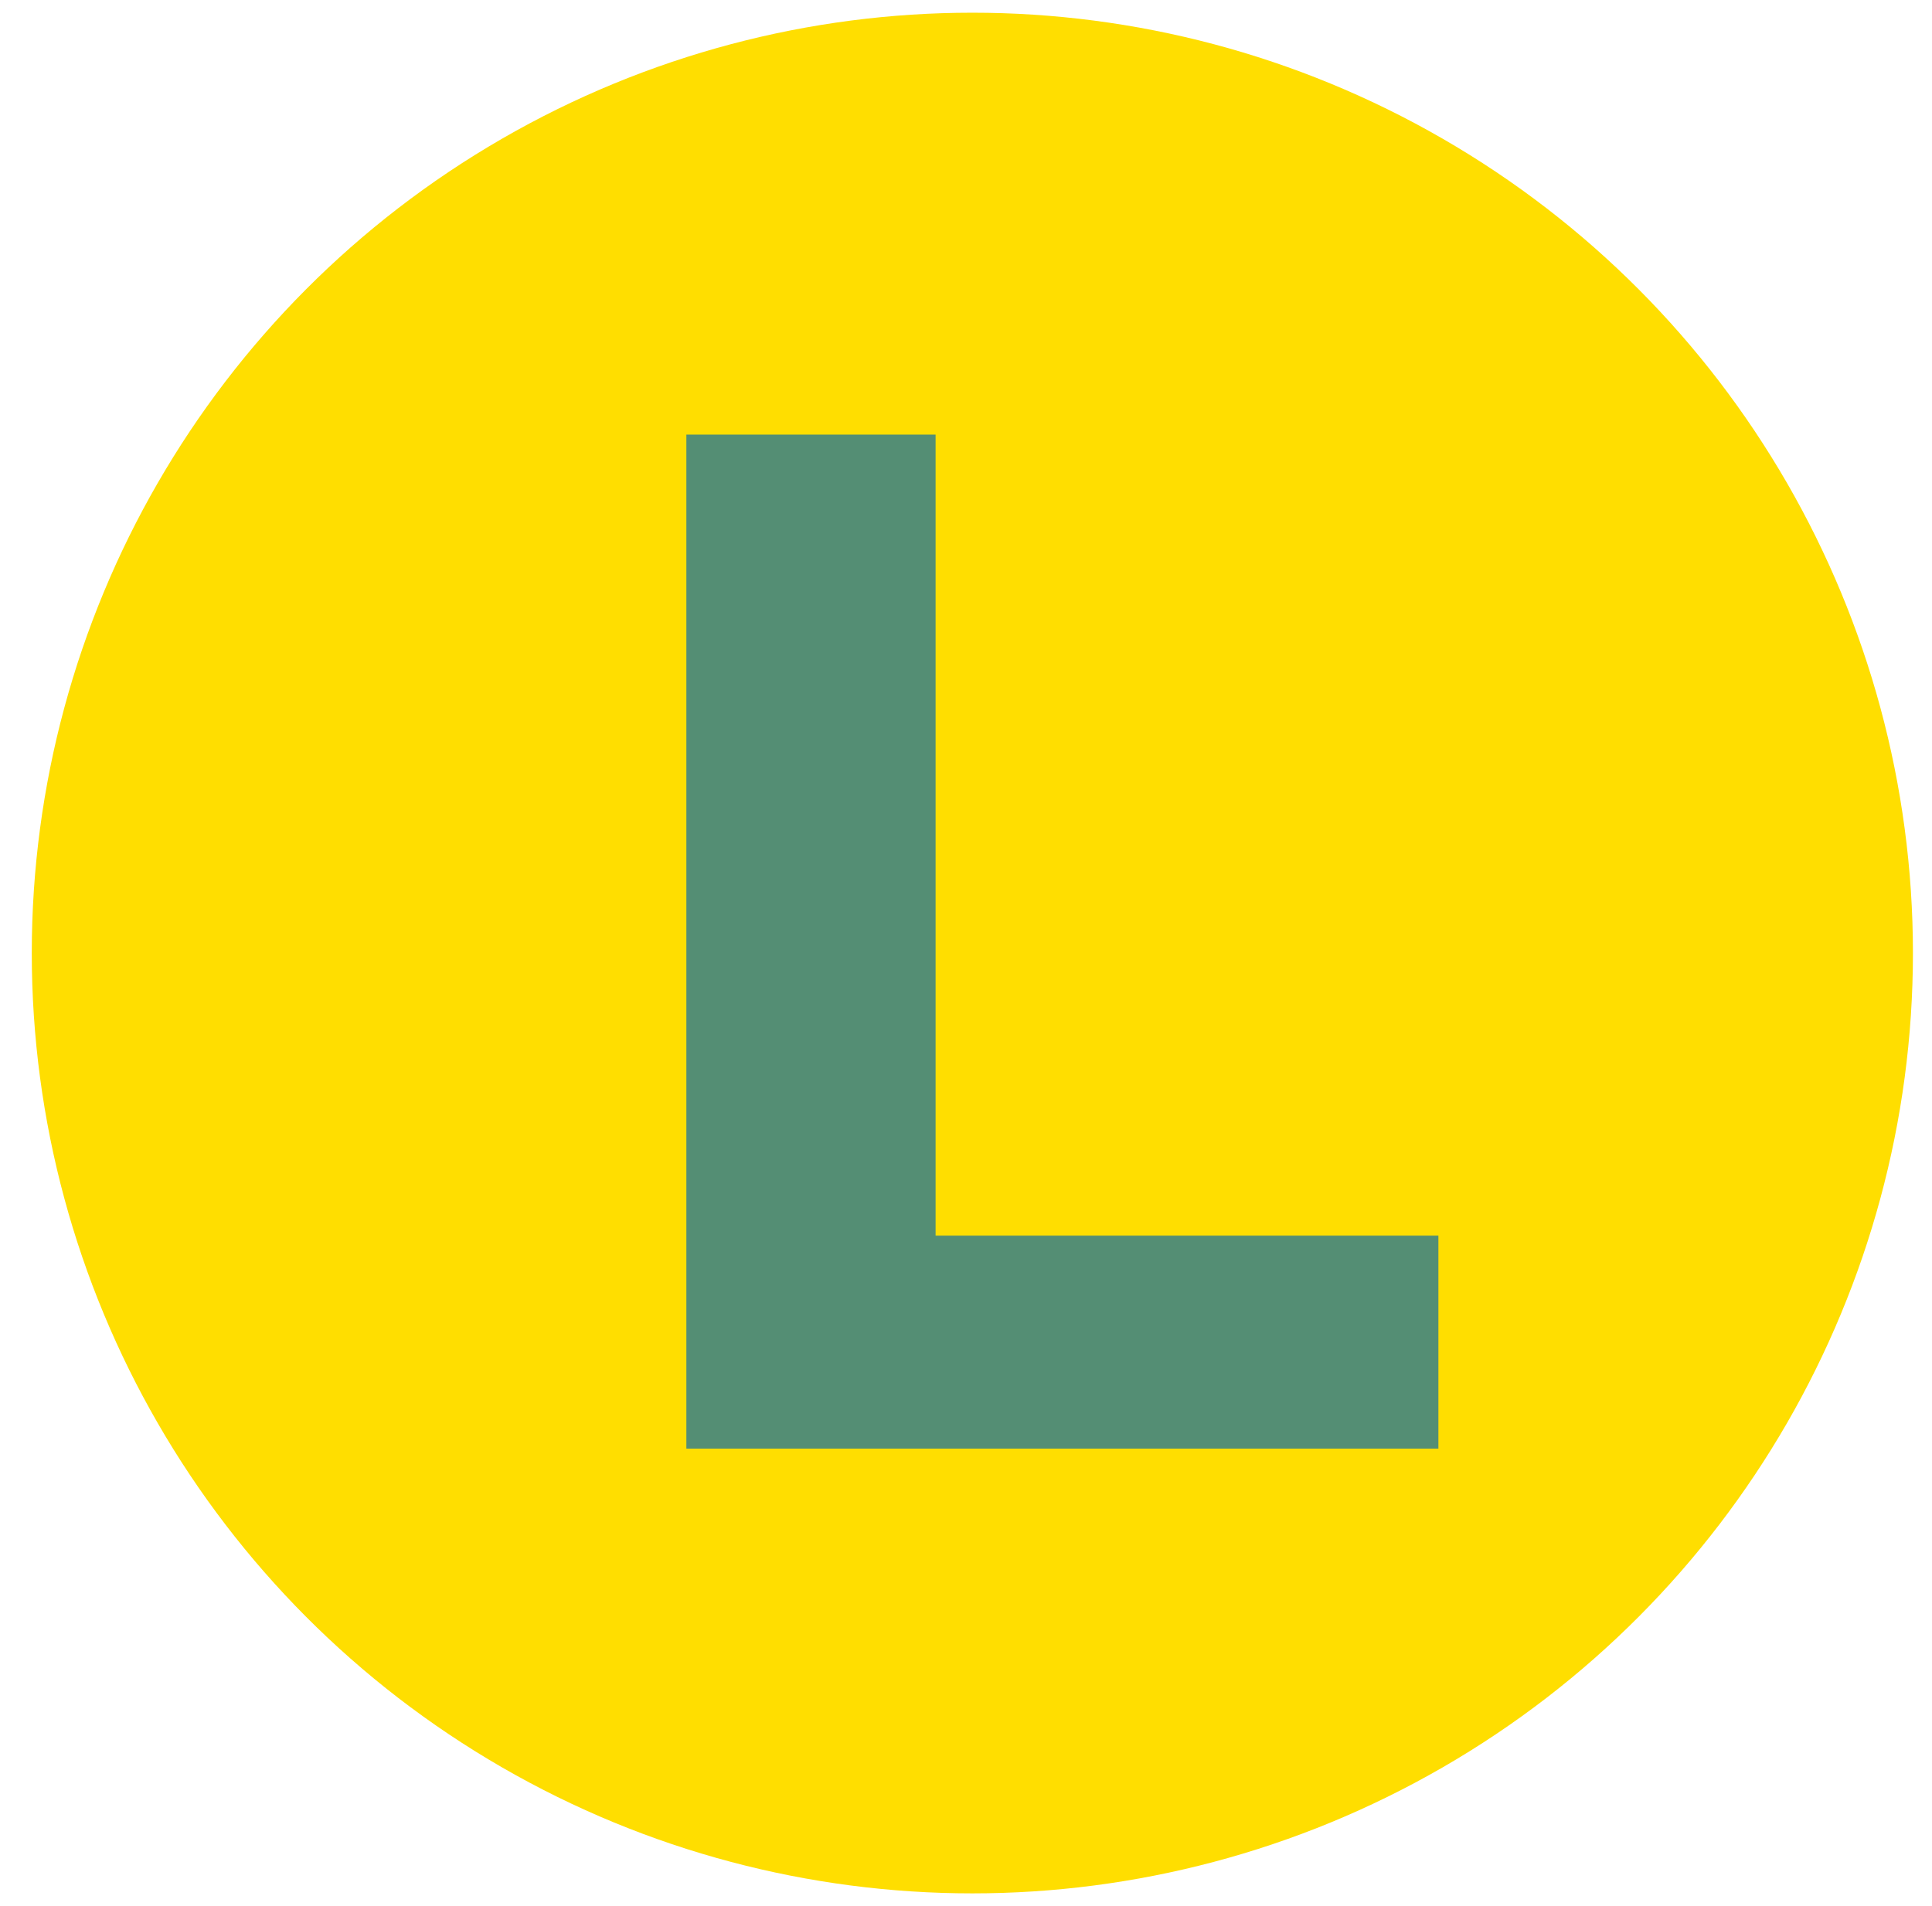 <svg width="76" height="75" viewBox="0 0 76 75" xmlns="http://www.w3.org/2000/svg">
<circle cx="38.25" cy="37.5" r="37" fill="#FFDE00"></circle>
<path d="M27 57V17.1H36.804V48.621H56.583V57H27Z" fill="#548E74"></path>
</svg>

